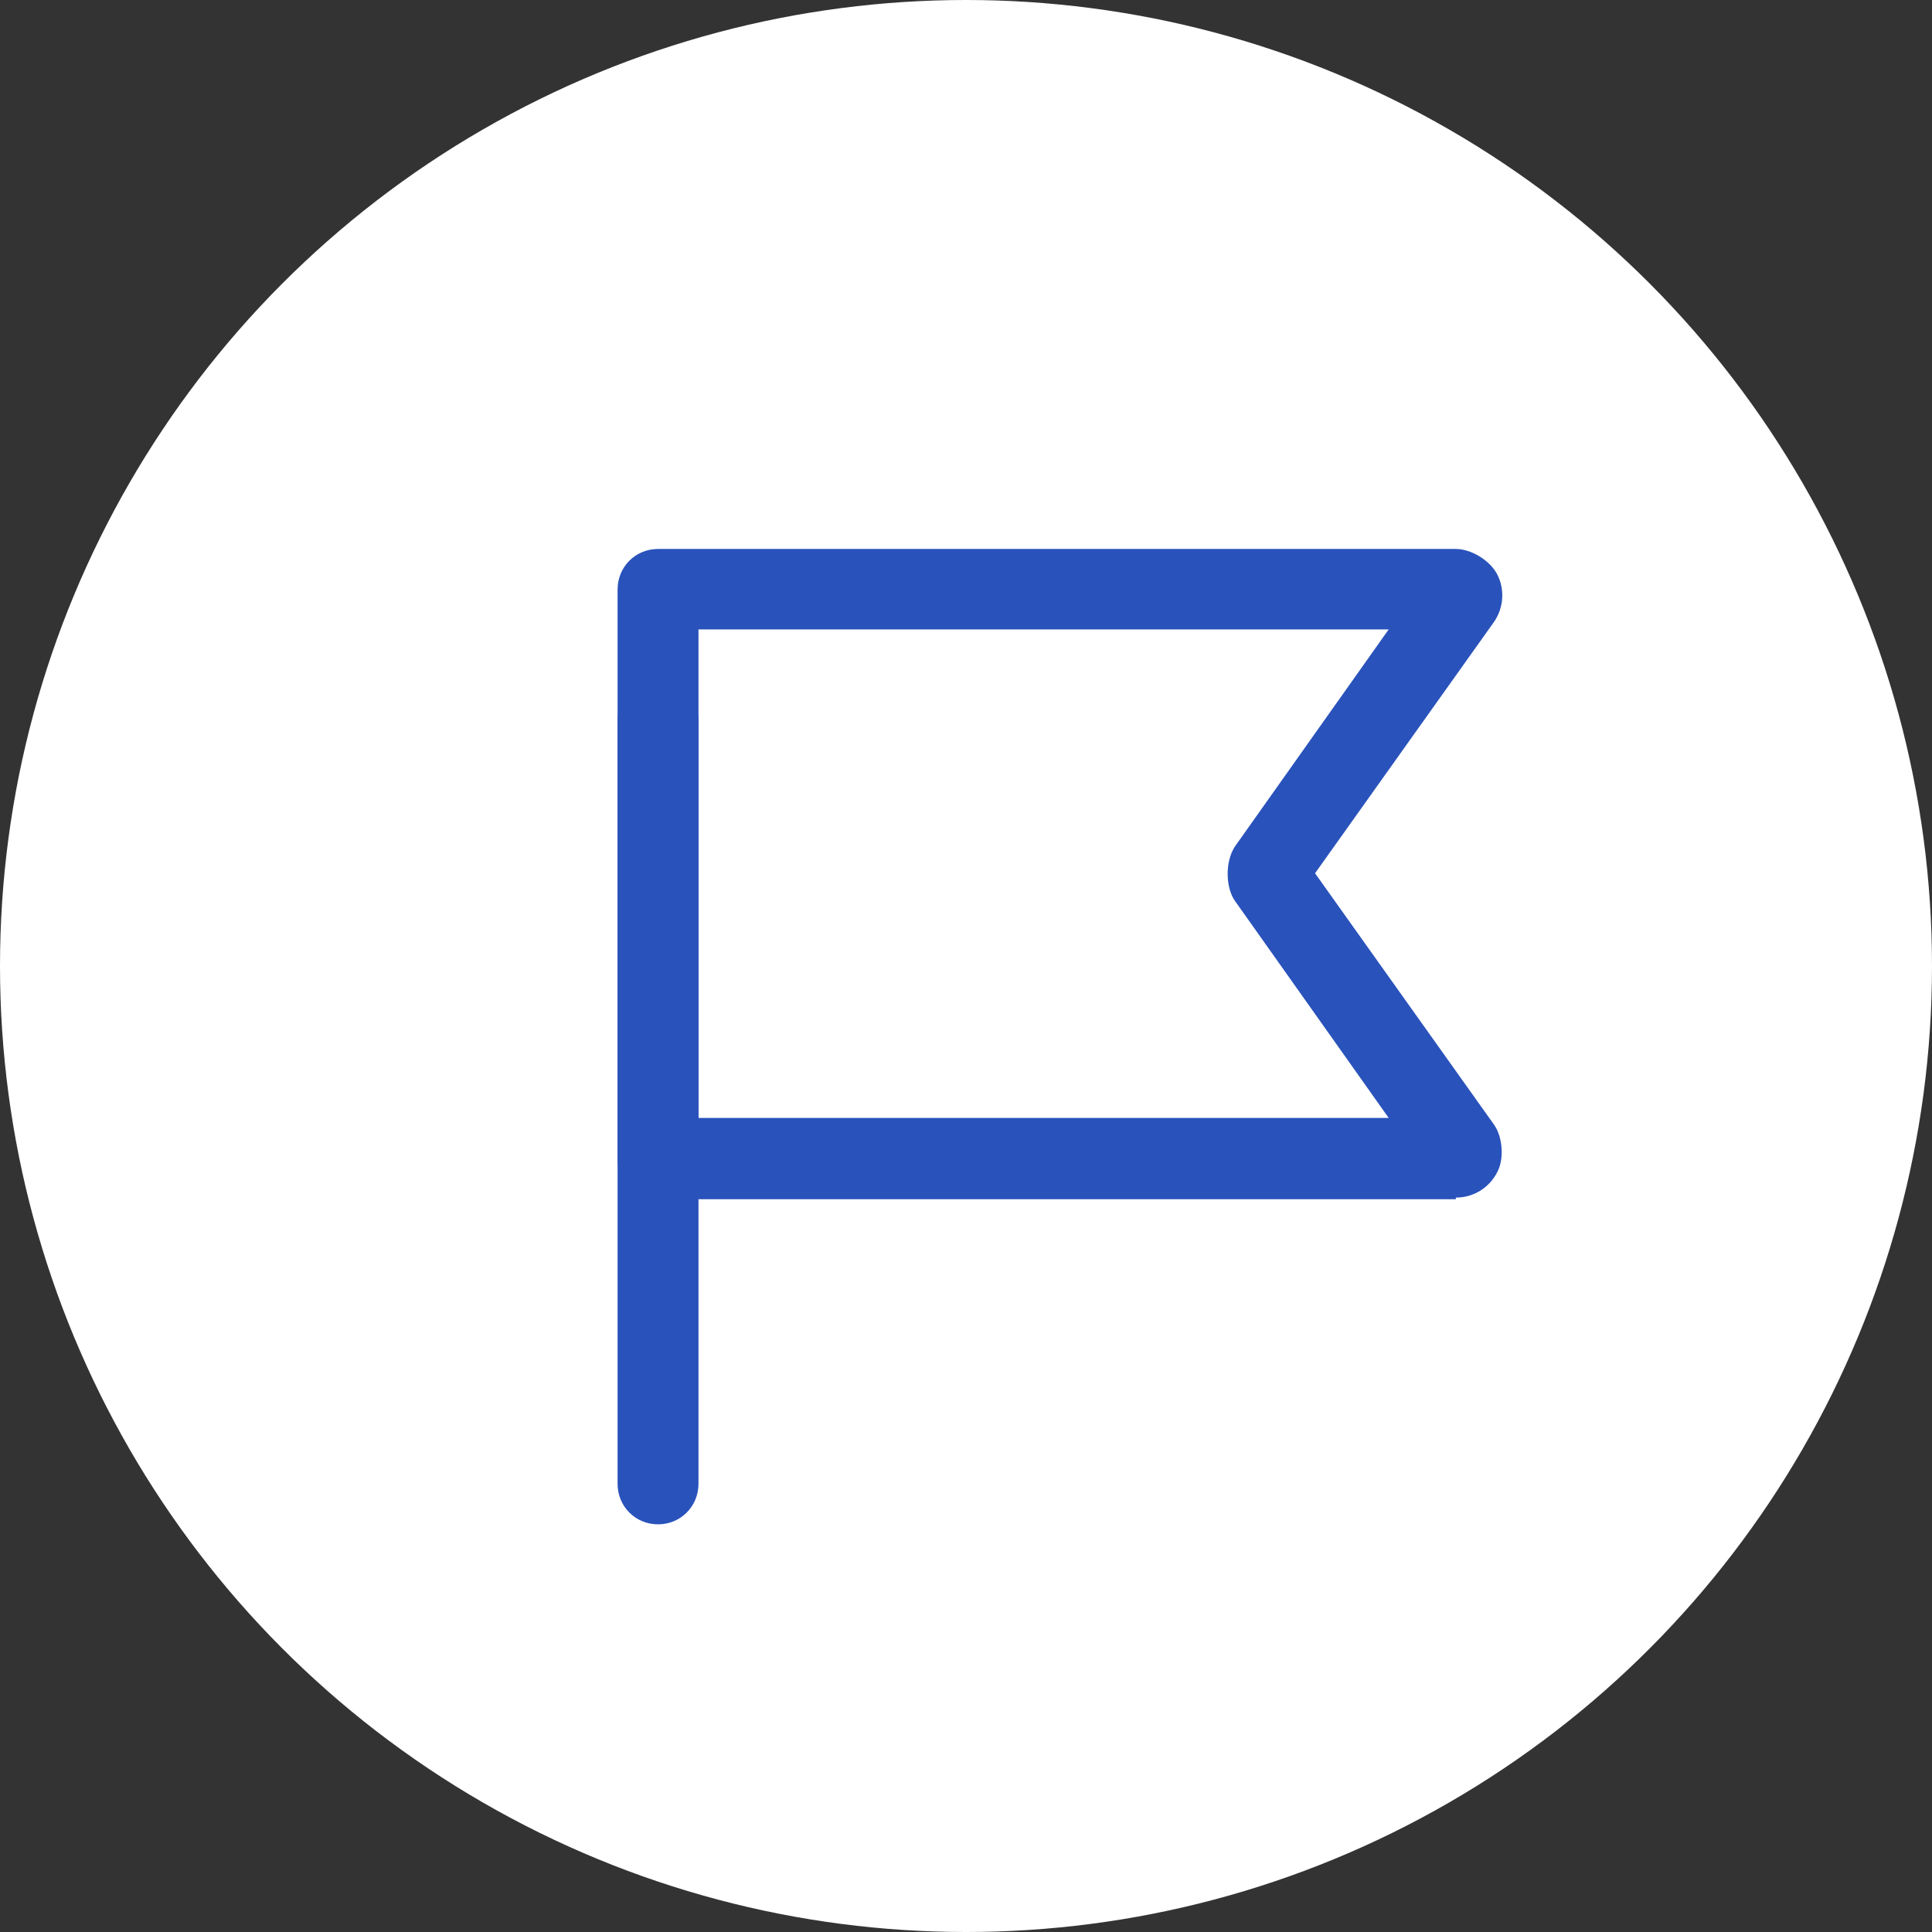 <svg width="90" height="90" viewBox="0 0 90 90" fill="none" xmlns="http://www.w3.org/2000/svg">
<rect x="0" y="0" width="90" height="90" fill="#333333" stroke="none"/>
<circle cx="45" cy="45" r="45" fill="white"/>
<path d="M67.819 55.864H30.654C29.599 55.864 28.769 55.031 28.769 53.971V27.466C28.769 26.406 29.599 25.573 30.654 25.573H67.819C68.535 25.573 69.402 26.103 69.741 26.747C70.118 27.466 70.042 28.337 69.59 28.98L61.26 40.68L69.59 52.38C70.005 52.948 70.08 54.008 69.741 54.614C69.56 54.969 69.284 55.267 68.945 55.474C68.606 55.681 68.216 55.79 67.819 55.788V55.864ZM32.538 52.077H64.69L57.529 41.968C57.076 41.324 57.076 40.112 57.529 39.431L64.69 29.321H32.538V52.039V52.077Z" fill="#2952BB"/>
<path d="M30.654 71.009C29.599 71.009 28.769 70.176 28.769 69.116V33.6C28.769 32.539 29.599 31.706 30.654 31.706C31.709 31.706 32.538 32.539 32.538 33.6V69.116C32.538 70.176 31.709 71.009 30.654 71.009Z" fill="#2952BB"/>
</svg>
